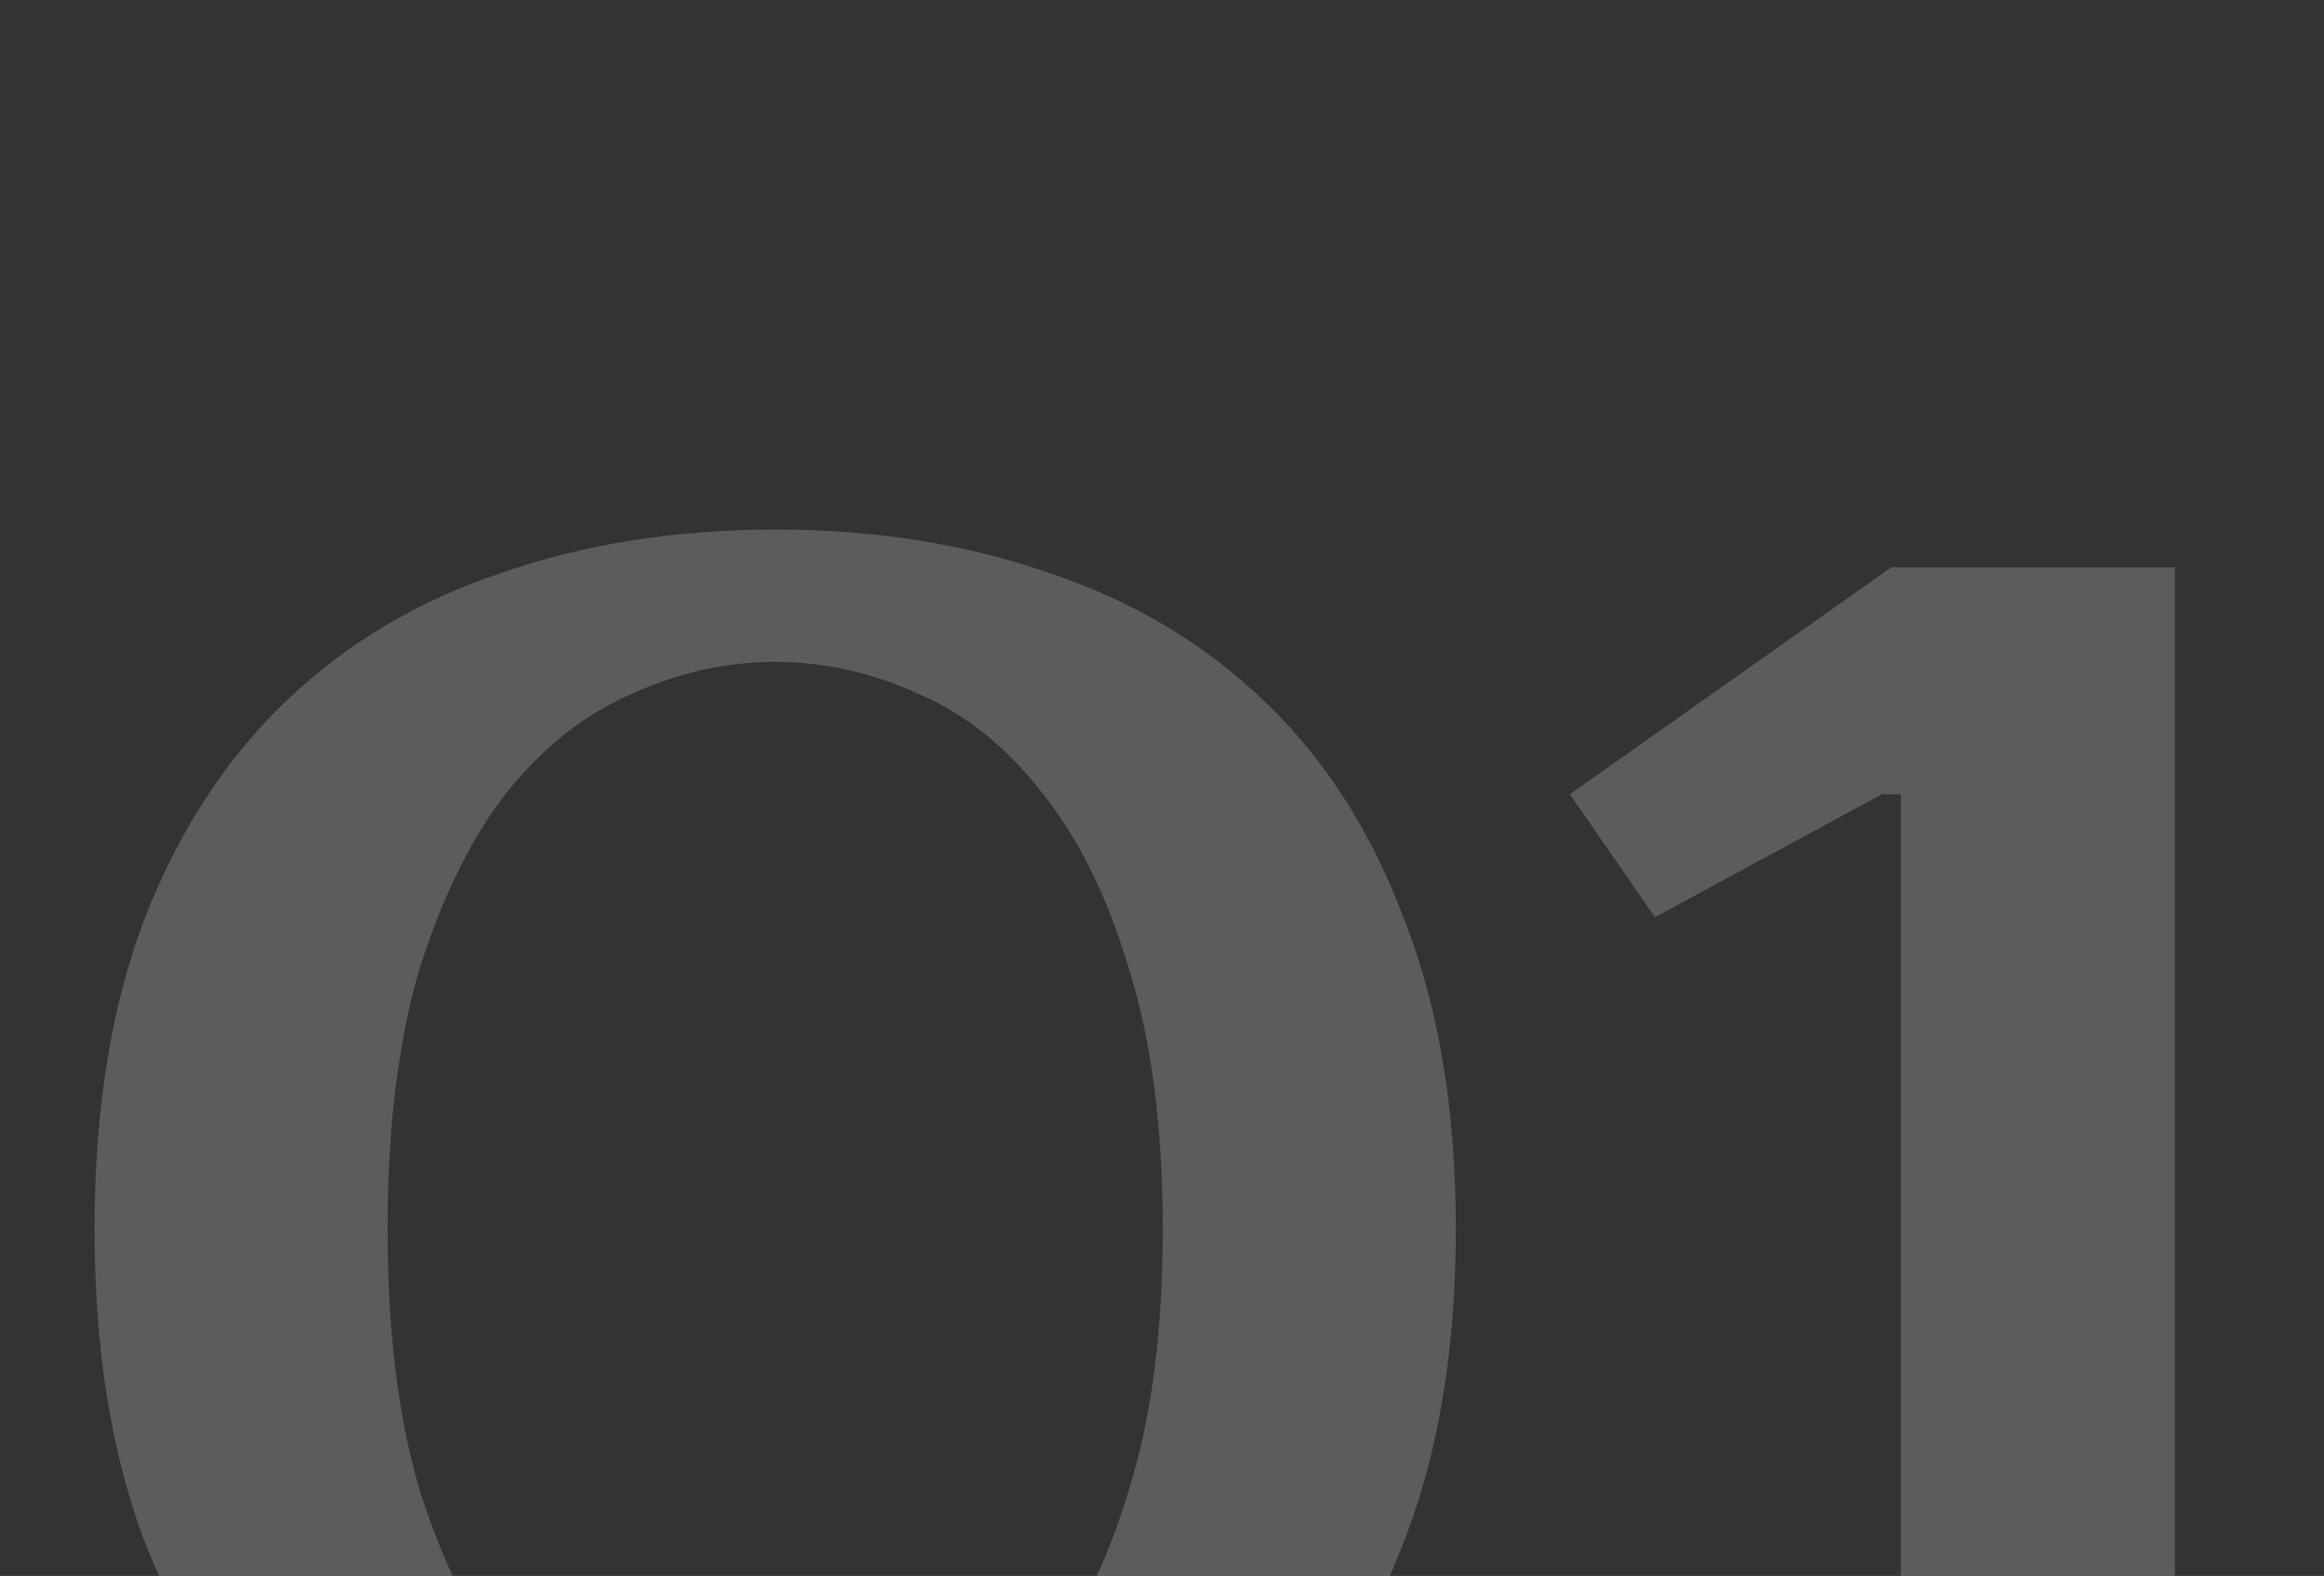 <?xml version="1.0" encoding="UTF-8"?> <svg xmlns="http://www.w3.org/2000/svg" width="59" height="40" viewBox="0 0 59 40" fill="none"><rect x="0" y="0" width="59" height="40" fill="#333333" stroke="none"/> <g opacity="0.2" clip-path="url(#clip0_63_114)"> <path d="M19.68 16.8C18.432 16.8 17.216 17.072 16.032 17.616C14.848 18.128 13.792 18.96 12.864 20.112C11.968 21.264 11.232 22.752 10.656 24.576C10.112 26.4 9.84 28.608 9.84 31.2C9.84 33.792 10.112 36 10.656 37.824C11.232 39.648 11.968 41.136 12.864 42.288C13.792 43.44 14.848 44.288 16.032 44.832C17.216 45.344 18.432 45.6 19.68 45.6C20.928 45.6 22.144 45.344 23.328 44.832C24.512 44.288 25.552 43.44 26.448 42.288C27.376 41.136 28.112 39.648 28.656 37.824C29.232 36 29.52 33.792 29.52 31.2C29.52 28.608 29.232 26.4 28.656 24.576C28.112 22.752 27.376 21.264 26.448 20.112C25.552 18.96 24.512 18.128 23.328 17.616C22.144 17.072 20.928 16.8 19.68 16.8ZM19.68 13.44C22.208 13.44 24.528 13.808 26.64 14.544C28.752 15.248 30.576 16.336 32.112 17.808C33.648 19.28 34.832 21.136 35.664 23.376C36.528 25.584 36.96 28.192 36.96 31.2C36.96 34.208 36.528 36.832 35.664 39.072C34.832 41.28 33.648 43.12 32.112 44.592C30.576 46.064 28.752 47.168 26.64 47.904C24.528 48.608 22.208 48.96 19.68 48.96C17.152 48.96 14.832 48.608 12.72 47.904C10.608 47.168 8.784 46.064 7.248 44.592C5.712 43.12 4.512 41.28 3.648 39.072C2.816 36.832 2.4 34.208 2.4 31.2C2.4 28.192 2.816 25.584 3.648 23.376C4.512 21.136 5.712 19.28 7.248 17.808C8.784 16.336 10.608 15.248 12.72 14.544C14.832 13.808 17.152 13.44 19.68 13.44Z" fill="white"></path> <path d="M55.215 14.4V48H48.255V20.16H47.775L42.015 23.28L39.855 20.16L48.015 14.4H55.215Z" fill="white"></path> </g> <defs> <clipPath id="clip0_63_114"> <rect width="59" height="40" fill="white"></rect> </clipPath> </defs> </svg> 